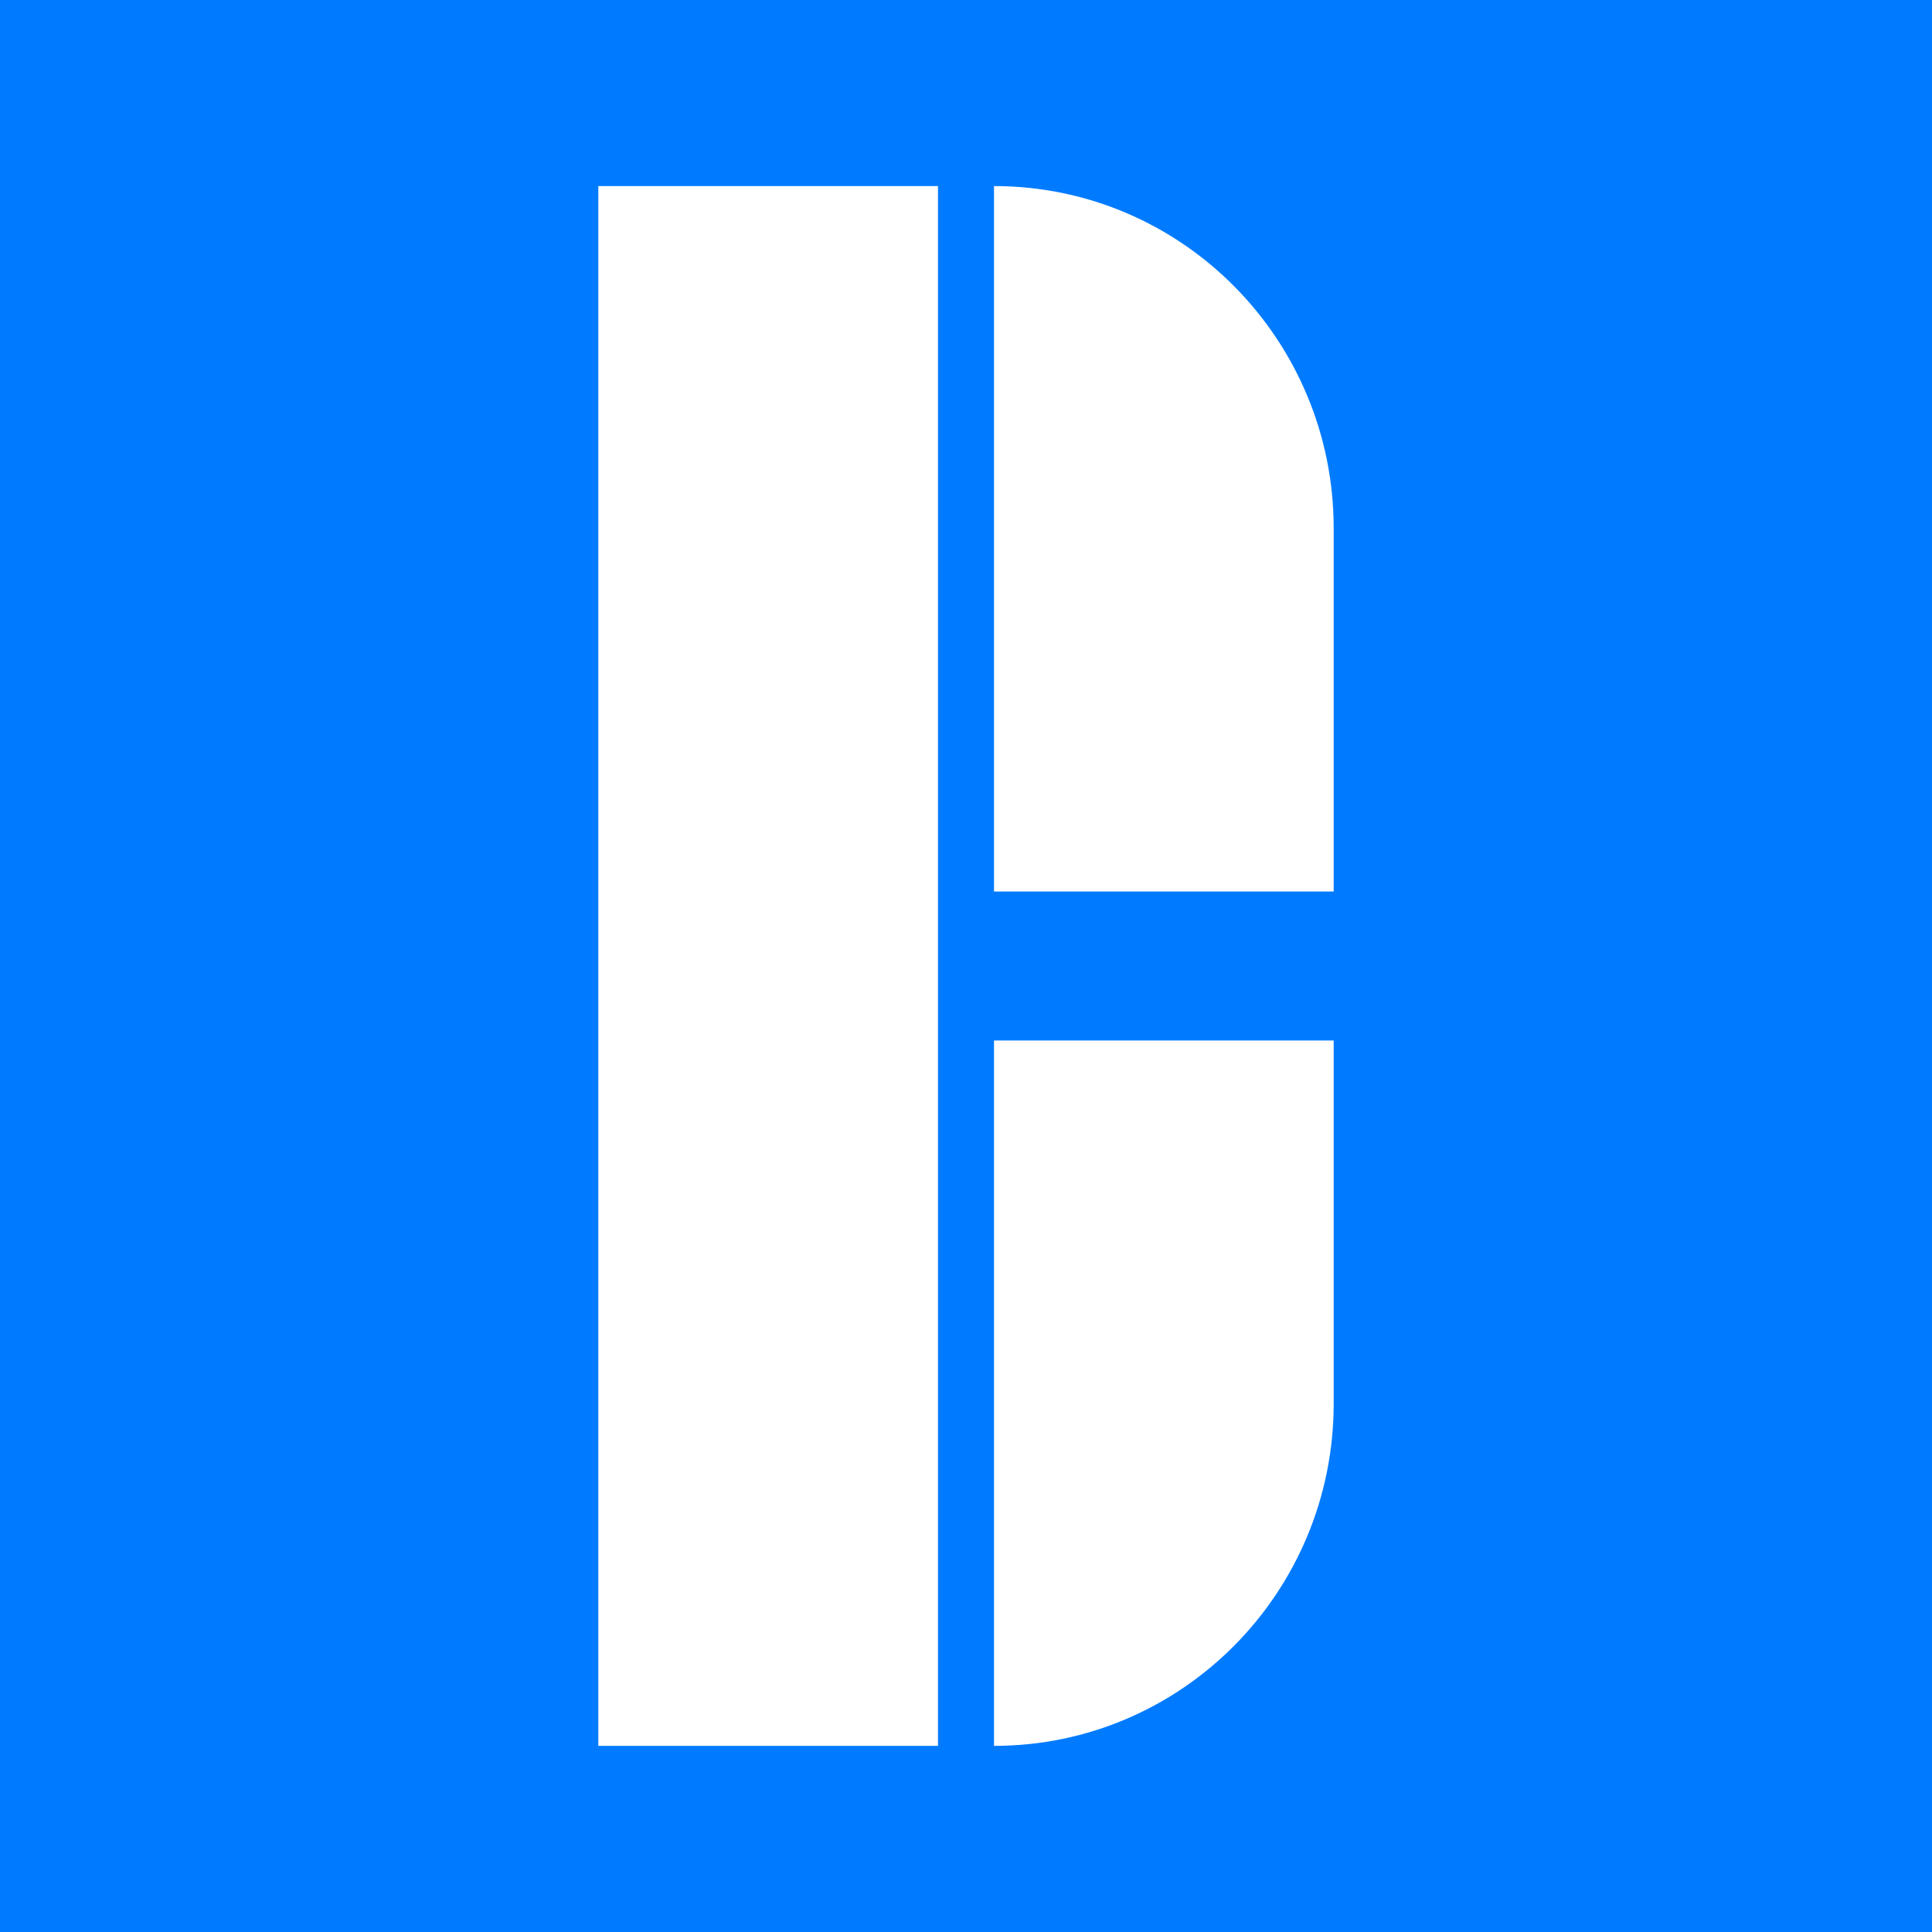 <svg xmlns="http://www.w3.org/2000/svg" viewBox="0 0 32 32">
  <style>
    .text { fill: #ffffff; }
    .bg   { fill: #007bff; }
    @media (prefers-color-scheme: dark) {
      .text { fill: #ffffff; }
      .bg   { fill: #000000; }
    }
  </style>
  <rect x="0" y="0" width="32" height="32" class="bg"/>
  <g class="text">
    <rect x="9.91" y="3.082" width="5.626" height="25.835" />
    <path d="M16.464,14.766l-0,-11.684c3.114,0 5.626,2.545 5.626,5.668l-0,6.016l-5.626,-0Z" />
    <path d="M16.464,28.917l-0,-11.683l5.626,-0l-0,6.015c-0,3.124 -2.512,5.668 -5.626,5.668Z" />
  </g>
</svg>
